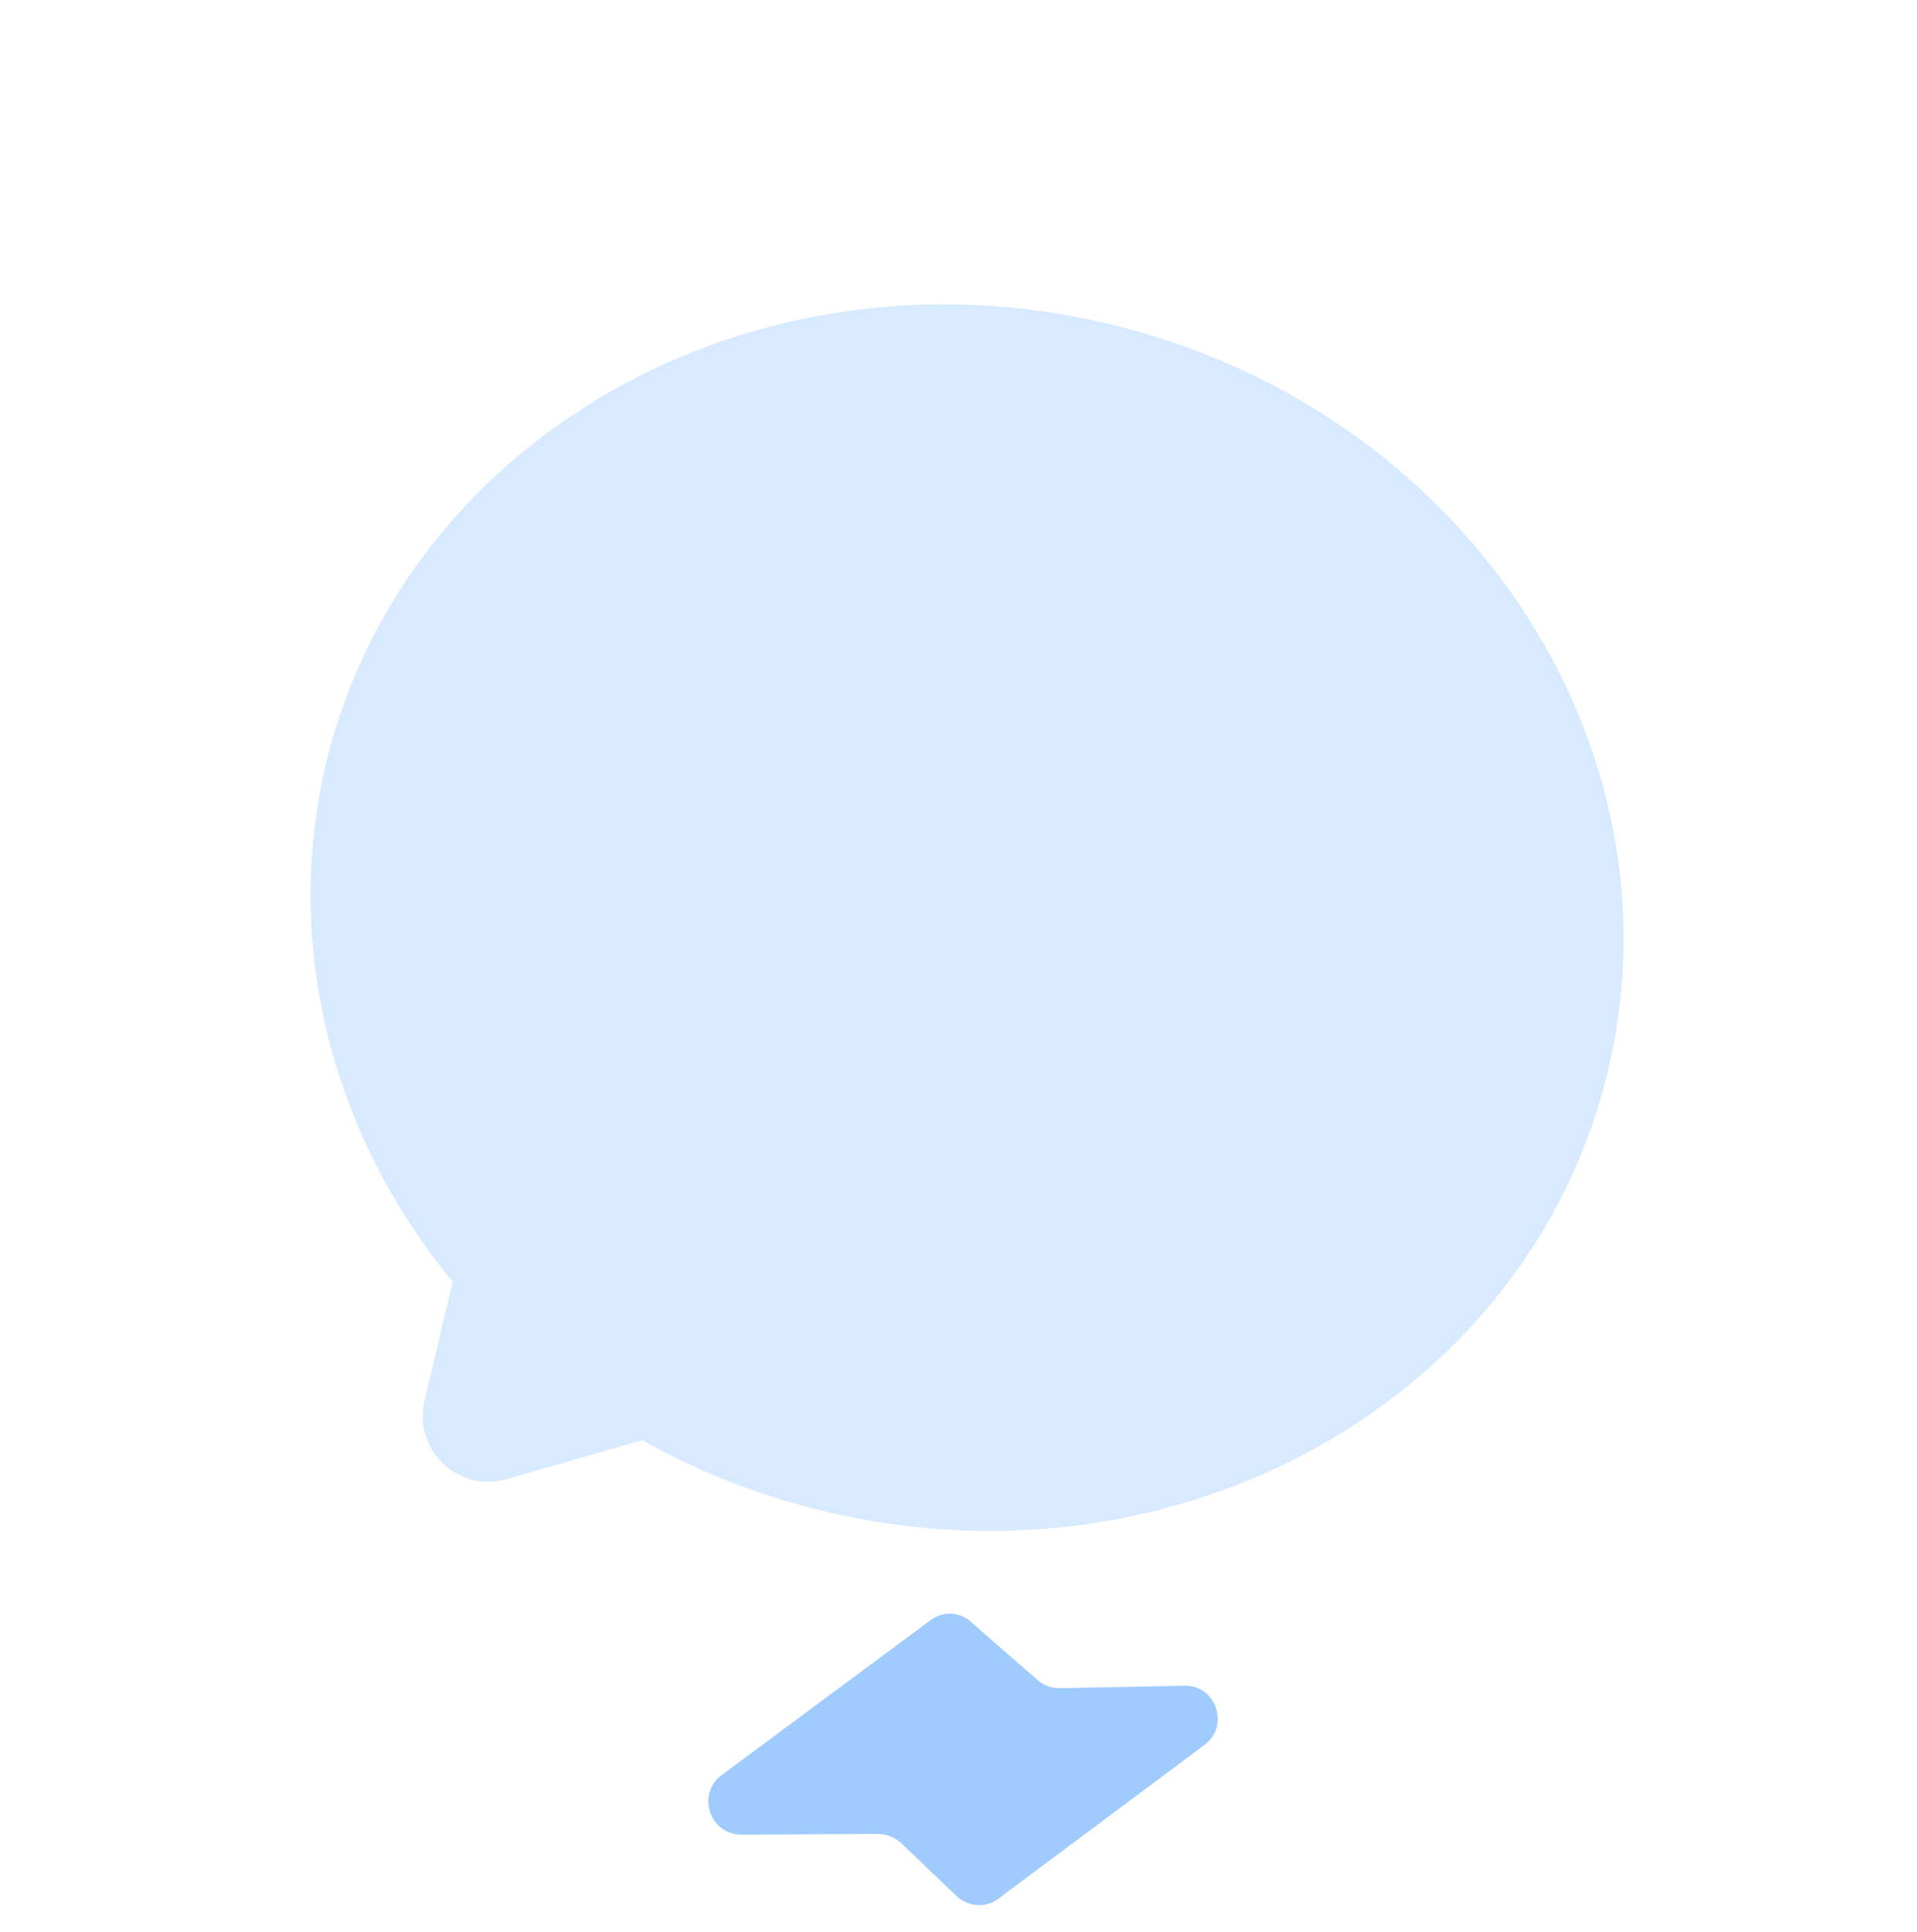 <svg width="131" height="132" viewBox="0 0 131 132" fill="none" xmlns="http://www.w3.org/2000/svg">
<path opacity="0.4" d="M30.939 87.581L29.011 95.688C28.208 99.062 31.301 102.02 34.633 101.053L43.878 98.391C47.716 100.553 51.908 102.199 56.422 103.272C80.611 109.025 104.567 95.508 109.893 73.116C115.219 50.724 99.912 27.869 75.723 22.116C51.534 16.363 27.577 29.88 22.252 52.272C19.284 64.947 22.895 77.797 30.939 87.581Z" fill="#9FCBFF"/>
<g filter="url(#filter0_dddddd_5908_111787)">
<path d="M63.595 54.235L49.317 64.822C47.573 66.12 48.49 68.885 50.664 68.893L59.983 68.84C60.584 68.844 61.132 69.067 61.552 69.445L65.363 73.083C66.158 73.828 67.383 73.934 68.238 73.257L82.31 62.761C84.054 61.462 83.103 58.644 80.908 58.723L72.443 58.886C71.886 58.893 71.327 58.713 70.907 58.336L66.383 54.389C65.631 53.655 64.44 53.603 63.595 54.235Z" fill="#9FCBFF"/>
</g>
<defs>
<filter id="filter0_dddddd_5908_111787" x="24.129" y="53.797" width="83.358" height="74.527" filterUnits="userSpaceOnUse" color-interpolation-filters="sRGB">
<feFlood flood-opacity="0" result="BackgroundImageFix"/>
<feColorMatrix in="SourceAlpha" type="matrix" values="0 0 0 0 0 0 0 0 0 0 0 0 0 0 0 0 0 0 127 0" result="hardAlpha"/>
<feOffset dy="0.84"/>
<feGaussianBlur stdDeviation="0.336"/>
<feColorMatrix type="matrix" values="0 0 0 0 0 0 0 0 0 0 0 0 0 0 0 0 0 0 0.02 0"/>
<feBlend mode="normal" in2="BackgroundImageFix" result="effect1_dropShadow_5908_111787"/>
<feColorMatrix in="SourceAlpha" type="matrix" values="0 0 0 0 0 0 0 0 0 0 0 0 0 0 0 0 0 0 127 0" result="hardAlpha"/>
<feOffset dy="2.018"/>
<feGaussianBlur stdDeviation="0.807"/>
<feColorMatrix type="matrix" values="0 0 0 0 0 0 0 0 0 0 0 0 0 0 0 0 0 0 0.028 0"/>
<feBlend mode="normal" in2="effect1_dropShadow_5908_111787" result="effect2_dropShadow_5908_111787"/>
<feColorMatrix in="SourceAlpha" type="matrix" values="0 0 0 0 0 0 0 0 0 0 0 0 0 0 0 0 0 0 127 0" result="hardAlpha"/>
<feOffset dy="3.799"/>
<feGaussianBlur stdDeviation="1.52"/>
<feColorMatrix type="matrix" values="0 0 0 0 0 0 0 0 0 0 0 0 0 0 0 0 0 0 0.035 0"/>
<feBlend mode="normal" in2="effect2_dropShadow_5908_111787" result="effect3_dropShadow_5908_111787"/>
<feColorMatrix in="SourceAlpha" type="matrix" values="0 0 0 0 0 0 0 0 0 0 0 0 0 0 0 0 0 0 127 0" result="hardAlpha"/>
<feOffset dy="6.777"/>
<feGaussianBlur stdDeviation="2.711"/>
<feColorMatrix type="matrix" values="0 0 0 0 0 0 0 0 0 0 0 0 0 0 0 0 0 0 0.042 0"/>
<feBlend mode="normal" in2="effect3_dropShadow_5908_111787" result="effect4_dropShadow_5908_111787"/>
<feColorMatrix in="SourceAlpha" type="matrix" values="0 0 0 0 0 0 0 0 0 0 0 0 0 0 0 0 0 0 127 0" result="hardAlpha"/>
<feOffset dy="12.676"/>
<feGaussianBlur stdDeviation="5.07"/>
<feColorMatrix type="matrix" values="0 0 0 0 0 0 0 0 0 0 0 0 0 0 0 0 0 0 0.05 0"/>
<feBlend mode="normal" in2="effect4_dropShadow_5908_111787" result="effect5_dropShadow_5908_111787"/>
<feColorMatrix in="SourceAlpha" type="matrix" values="0 0 0 0 0 0 0 0 0 0 0 0 0 0 0 0 0 0 127 0" result="hardAlpha"/>
<feOffset dy="30.342"/>
<feGaussianBlur stdDeviation="12.137"/>
<feColorMatrix type="matrix" values="0 0 0 0 0 0 0 0 0 0 0 0 0 0 0 0 0 0 0.07 0"/>
<feBlend mode="normal" in2="effect5_dropShadow_5908_111787" result="effect6_dropShadow_5908_111787"/>
<feBlend mode="normal" in="SourceGraphic" in2="effect6_dropShadow_5908_111787" result="shape"/>
</filter>
</defs>
</svg>
